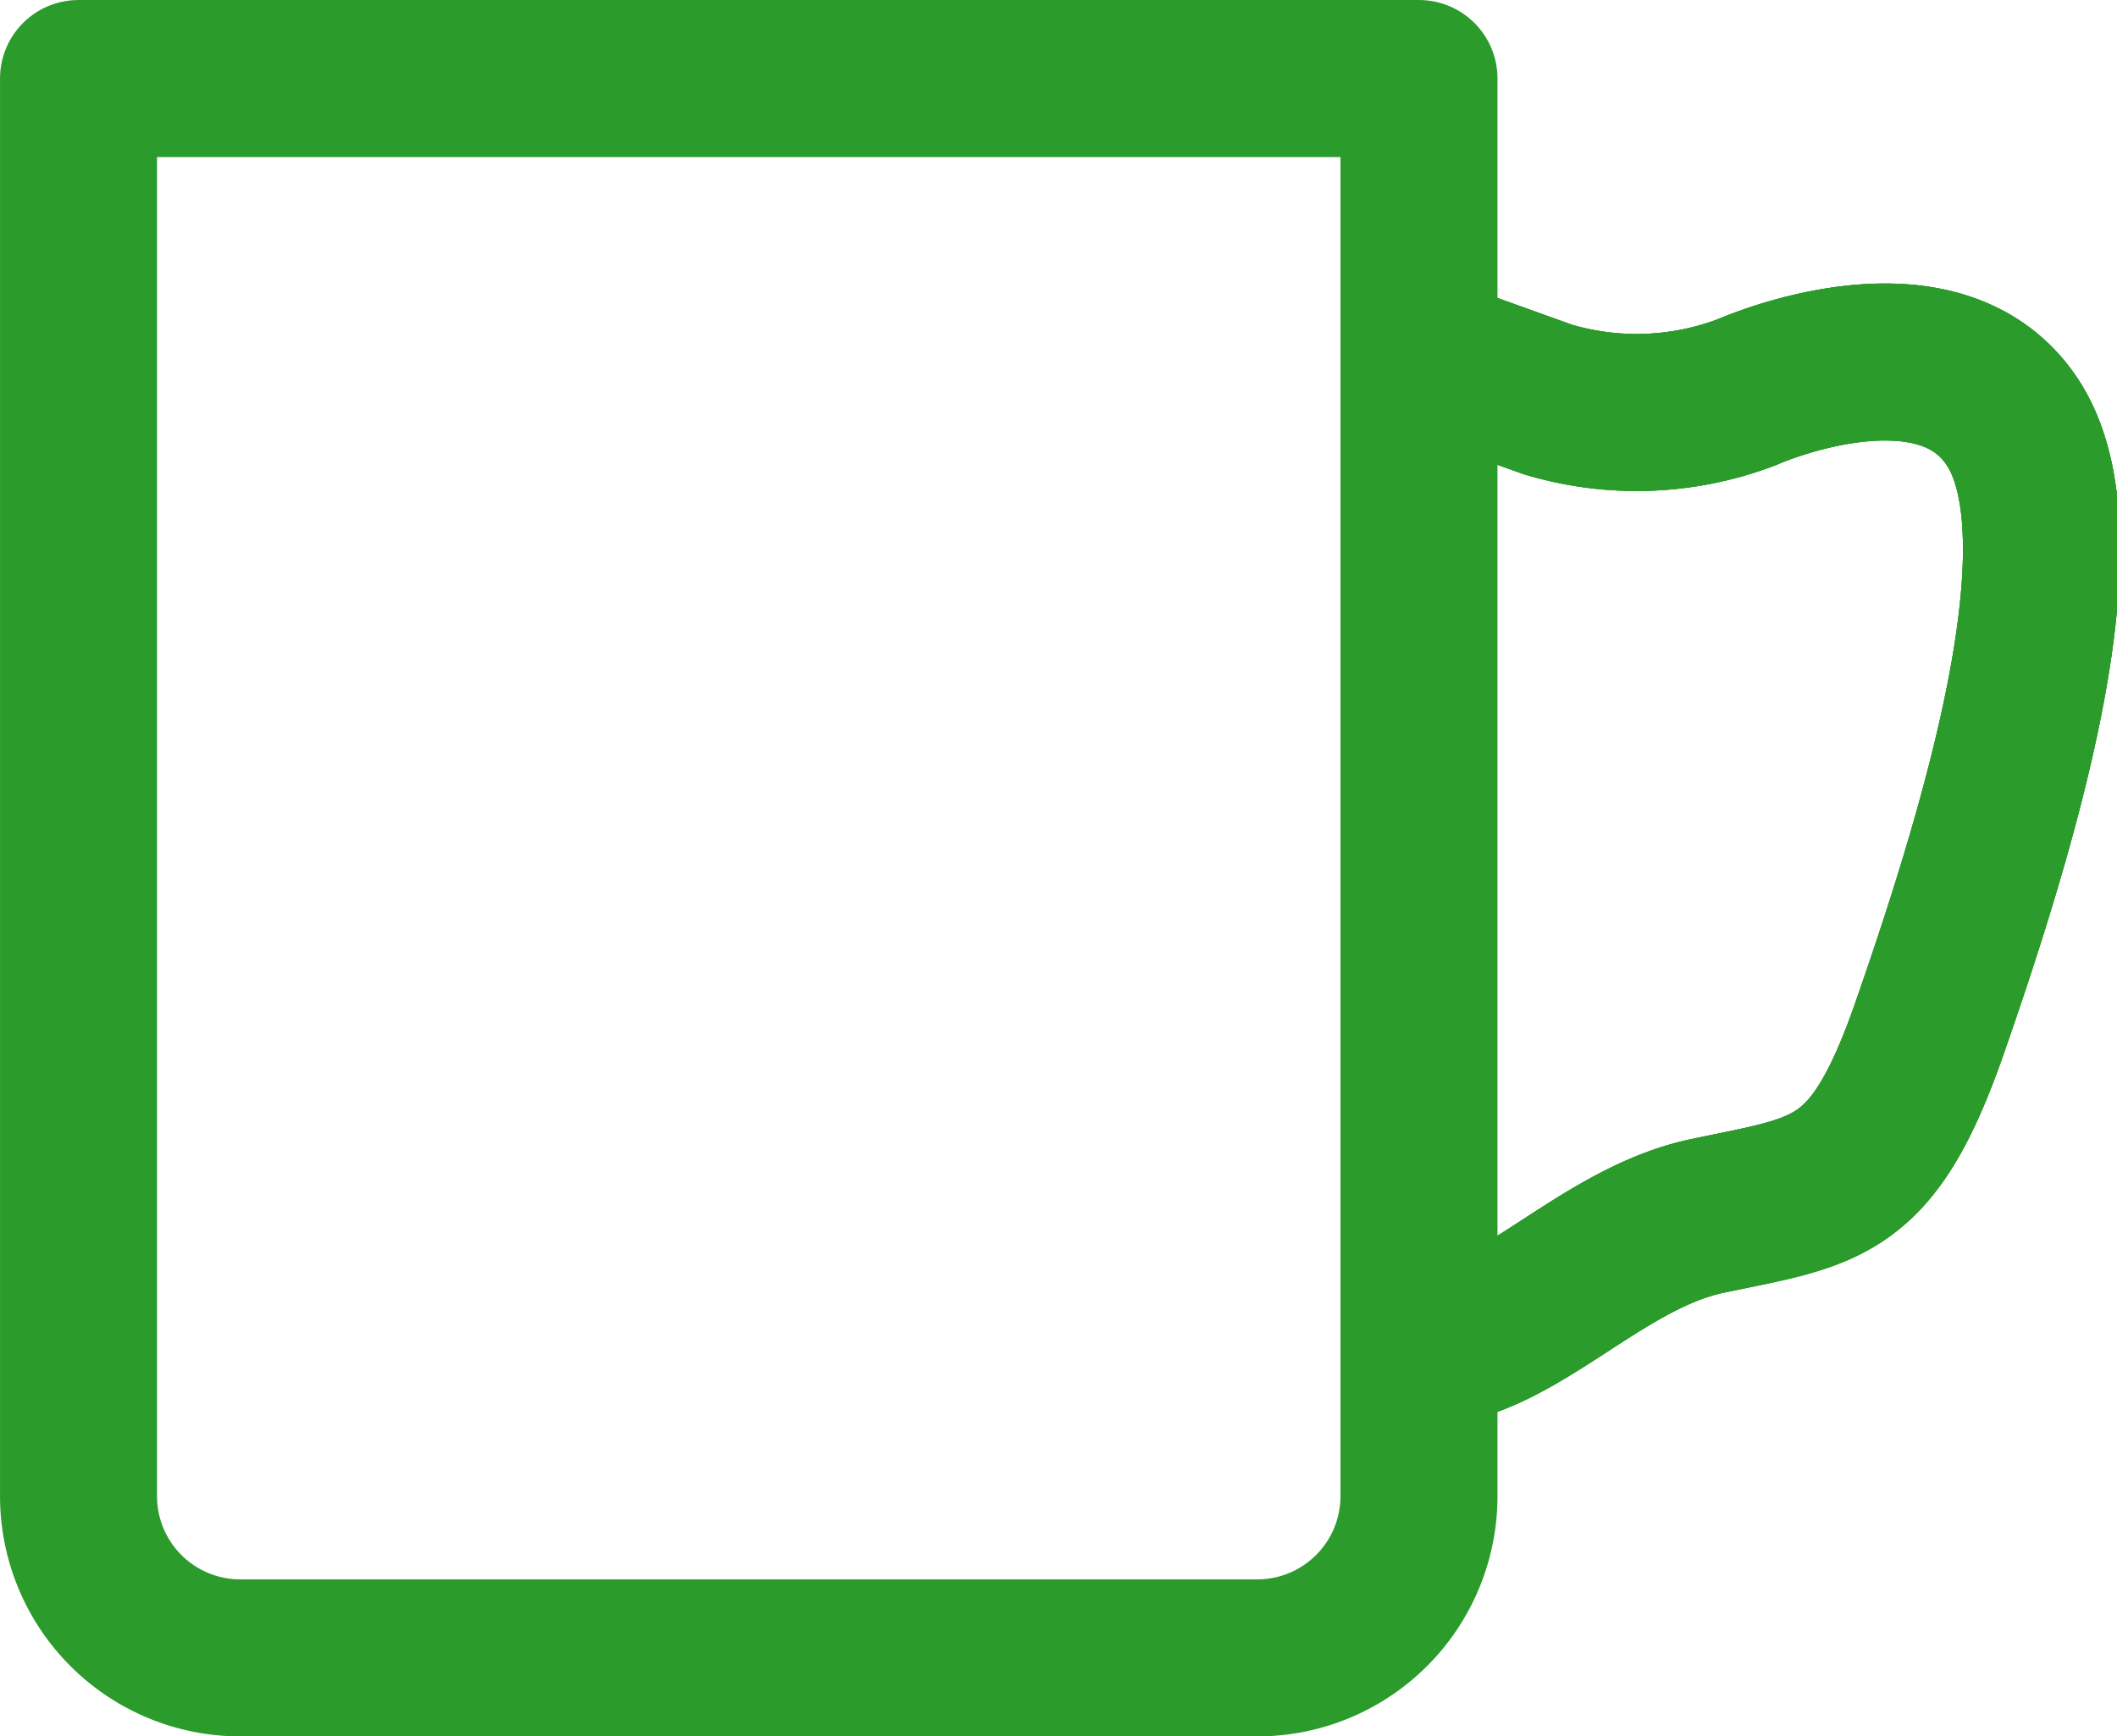 <svg xmlns="http://www.w3.org/2000/svg" width="41.329" height="33.898" viewBox="0 0 41.329 33.898">
  <g id="グループ_5" data-name="グループ 5" transform="translate(1.533 1.533)">
    <g id="グループ_4" data-name="グループ 4" transform="translate(0)">
      <g id="グループ_3" data-name="グループ 3" transform="translate(26.169 5.36)">
        <g id="グループ_1" data-name="グループ 1">
          <path id="パス_1" data-name="パス 1" d="M618.053,505.55c1.834,0,3.486-2.129,5.631-2.581,2.35-.495,3.223-.47,4.341-3.678,1.413-4.055,3.054-9.551,1.637-11.781-1.458-2.293-5.2-.625-5.2-.625a6.039,6.039,0,0,1-3.9.143l-2.506-.9" transform="translate(-618.053 -486.125)" fill="none" stroke="#2b9b2b" stroke-linecap="round" stroke-linejoin="round" stroke-width="1.536"/>
          <path id="パス_2" data-name="パス 2" d="M618.053,505.55c1.834,0,3.486-2.129,5.631-2.581,2.35-.495,3.223-.47,4.341-3.678,1.413-4.055,3.054-9.551,1.637-11.781-1.458-2.293-5.2-.625-5.2-.625a6.039,6.039,0,0,1-3.9.143l-2.506-.9" transform="translate(-618.053 -486.125)" fill="none" stroke="#2b9b2b" stroke-linecap="round" stroke-linejoin="round" stroke-width="0.768"/>
        </g>
        <g id="グループ_2" data-name="グループ 2">
          <path id="パス_3" data-name="パス 3" d="M618.053,505.55c1.834,0,3.486-2.129,5.631-2.581,2.35-.495,3.223-.47,4.341-3.678,1.413-4.055,3.054-9.551,1.637-11.781-1.458-2.293-5.2-.625-5.2-.625a6.039,6.039,0,0,1-3.9.143l-2.506-.9" transform="translate(-618.053 -486.125)" fill="none" stroke="#2b9b2b" stroke-linecap="round" stroke-linejoin="round" stroke-width="3.065"/>
          <path id="パス_4" data-name="パス 4" d="M618.053,505.55c1.834,0,3.486-2.129,5.631-2.581,2.35-.495,3.223-.47,4.341-3.678,1.413-4.055,3.054-9.551,1.637-11.781-1.458-2.293-5.2-.625-5.2-.625a6.039,6.039,0,0,1-3.9.143l-2.506-.9" transform="translate(-618.053 -486.125)" fill="none" stroke="#2b9b2b" stroke-linecap="round" stroke-linejoin="round" stroke-width="3.065"/>
          <path id="パス_5" data-name="パス 5" d="M618.053,505.55c1.834,0,3.486-2.129,5.631-2.581,2.35-.495,3.223-.47,4.341-3.678,1.413-4.055,3.054-9.551,1.637-11.781-1.458-2.293-5.2-.625-5.2-.625a6.039,6.039,0,0,1-3.9.143l-2.506-.9" transform="translate(-618.053 -486.125)" fill="none" stroke="#2b9b2b" stroke-linecap="round" stroke-linejoin="round" stroke-width="3.065"/>
        </g>
      </g>
      <path id="パス_6" data-name="パス 6" d="M581.948,478.73v27.683a3.158,3.158,0,0,0,3.149,3.149h19.871a3.158,3.158,0,0,0,3.149-3.149V478.73Z" transform="translate(-581.948 -478.73)" fill="none" stroke="#2b9b2b" stroke-linecap="round" stroke-linejoin="round" stroke-width="3.065"/>
    </g>
  </g>
</svg>
